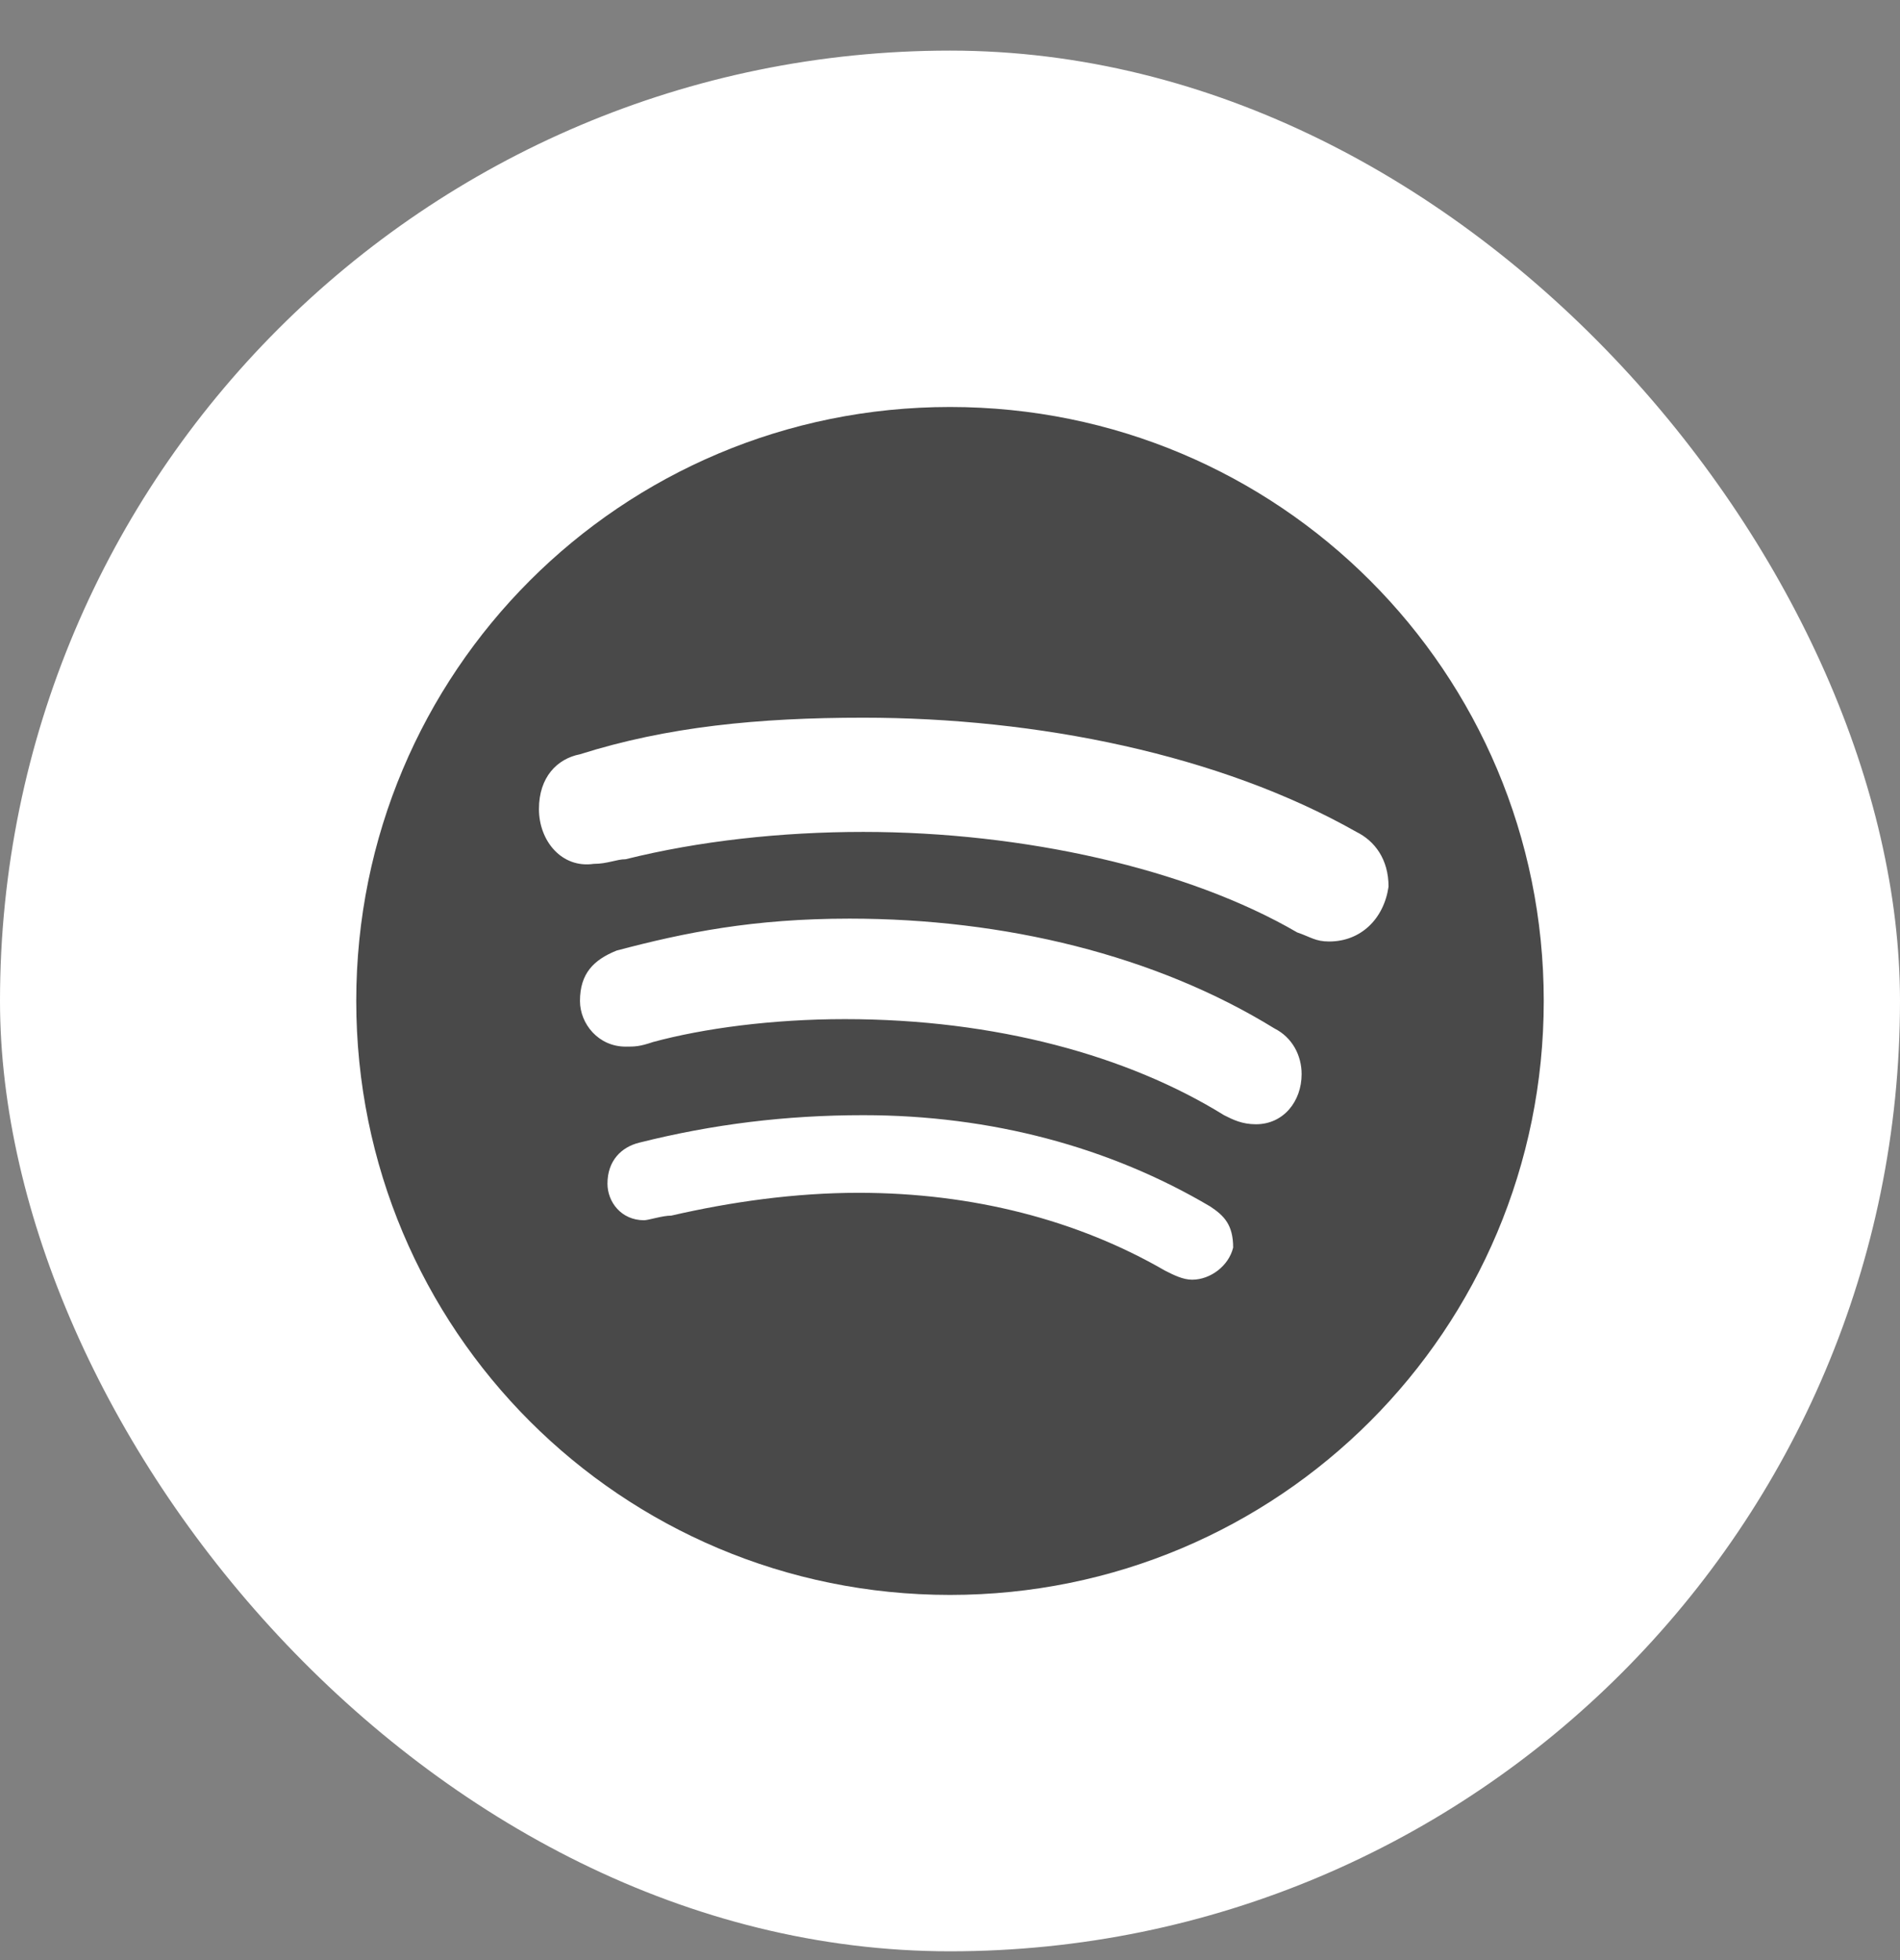 <svg width="32" height="33" viewBox="0 0 32 33" fill="none" xmlns="http://www.w3.org/2000/svg">
<rect x="0" y="0" width="32" height="33" fill="#808080" stroke="none"/>
<rect y="0.852" width="32" height="32" rx="16" fill="white"/>
<g clip-path="url(#clip0_1_179)">
<path d="M16 6.852C10.462 6.852 6 11.314 6 16.852C6 22.389 10.462 26.852 16 26.852C21.538 26.852 26 22.389 26 16.852C26 11.314 21.538 6.852 16 6.852ZM20.078 21.545C19.924 21.545 19.768 21.467 19.615 21.389C18.154 20.544 16.385 20.082 14.461 20.082C13.386 20.082 12.307 20.235 11.306 20.466C11.153 20.466 10.922 20.544 10.847 20.544C10.462 20.544 10.231 20.235 10.231 19.928C10.231 19.544 10.462 19.312 10.769 19.237C12.001 18.928 13.23 18.775 14.54 18.775C16.691 18.775 18.692 19.312 20.384 20.313C20.615 20.466 20.769 20.62 20.769 21.004C20.694 21.314 20.384 21.545 20.078 21.545ZM21.153 18.928C20.922 18.928 20.769 18.853 20.615 18.775C18.999 17.774 16.769 17.158 14.23 17.158C13.001 17.158 11.847 17.314 11 17.543C10.769 17.621 10.694 17.621 10.537 17.621C10.078 17.621 9.768 17.236 9.768 16.852C9.768 16.389 9.999 16.16 10.384 16.004C11.538 15.698 12.692 15.466 14.308 15.466C16.922 15.466 19.462 16.082 21.463 17.314C21.769 17.468 21.922 17.774 21.922 18.084C21.922 18.543 21.616 18.928 21.153 18.928ZM22.385 15.851C22.154 15.851 22.076 15.776 21.847 15.698C19.999 14.622 17.232 14.006 14.54 14.006C13.154 14.006 11.769 14.159 10.537 14.466C10.384 14.466 10.231 14.544 9.999 14.544C9.462 14.622 9.077 14.159 9.077 13.621C9.077 13.084 9.383 12.774 9.768 12.699C11.231 12.236 12.77 12.083 14.54 12.083C17.46 12.083 20.537 12.699 22.845 14.006C23.154 14.159 23.386 14.466 23.386 14.928C23.308 15.466 22.923 15.851 22.385 15.851Z" fill="#494949"/>
</g>
<defs>
<clipPath id="clip0_1_179">
<rect width="20" height="20" fill="white" transform="translate(6 6.852)"/>
</clipPath>
</defs>
</svg>

